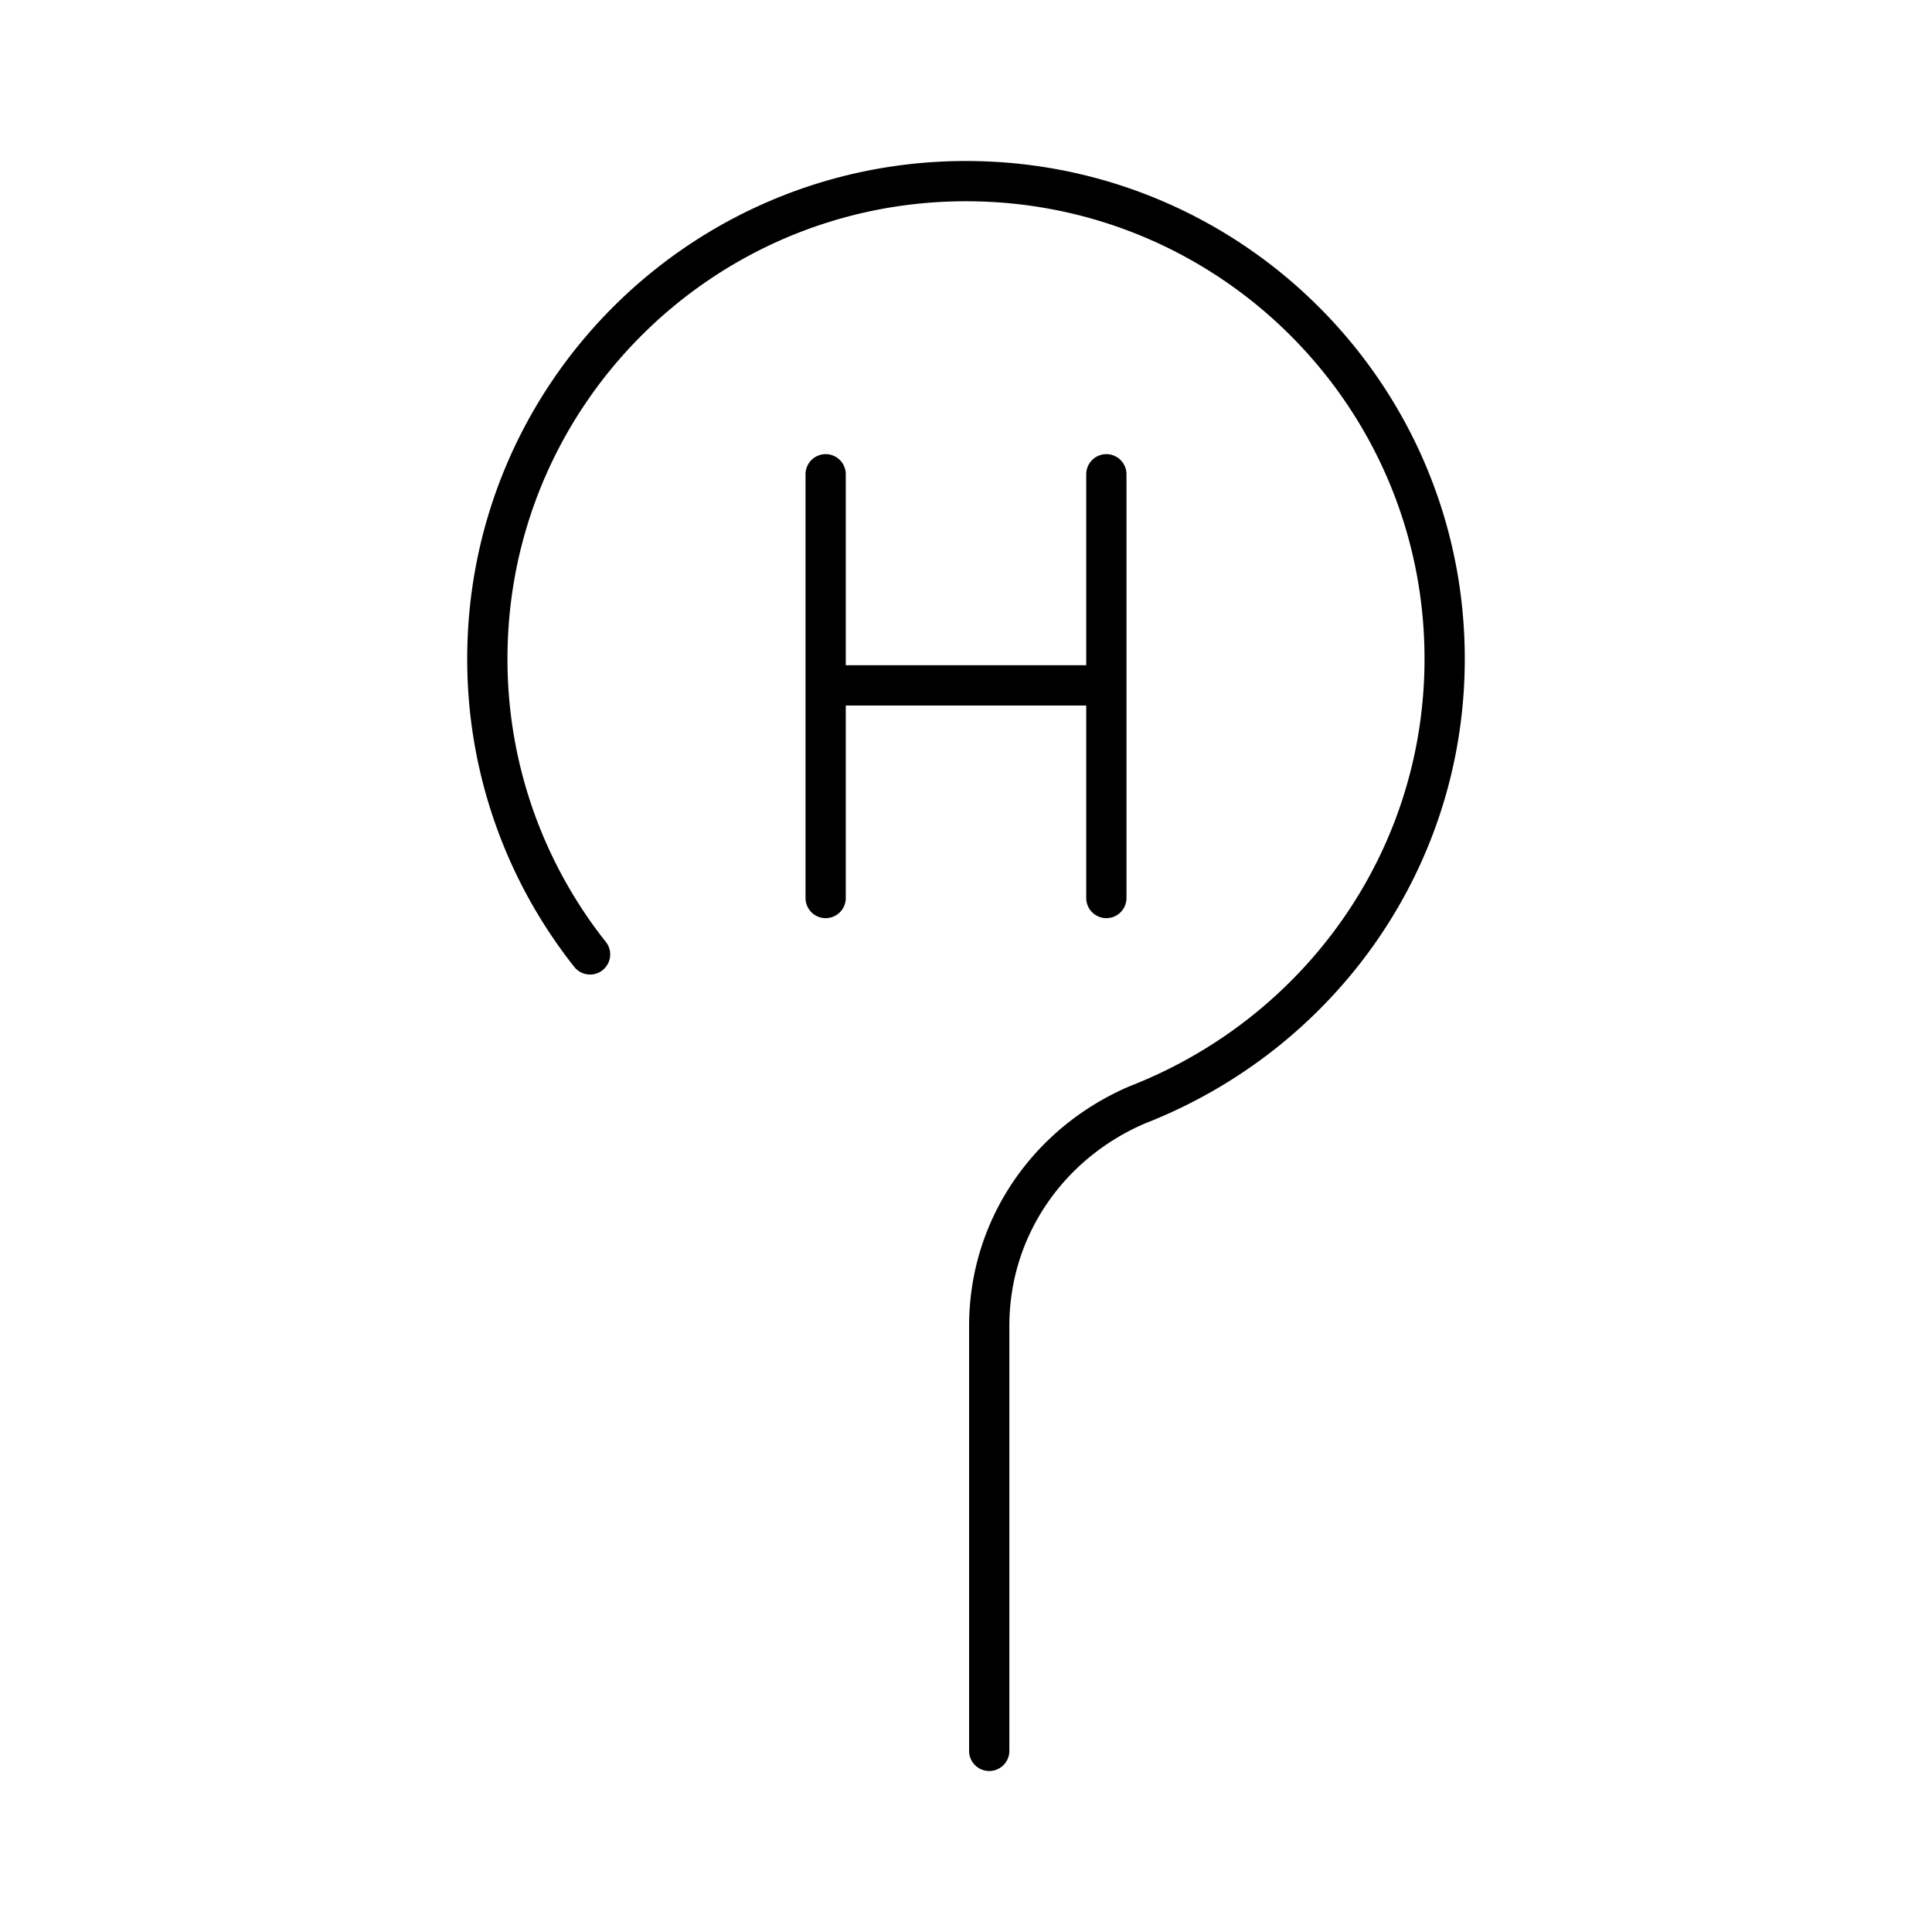 <?xml version="1.0" encoding="utf-8"?>
<!-- Generator: www.svgicons.com -->
<svg xmlns="http://www.w3.org/2000/svg" width="800" height="800" viewBox="0 0 48 48">
<path fill="none" stroke="currentColor" stroke-linecap="round" stroke-linejoin="round" d="M24.577 43.5V32.942c0-2.446 1.48-4.548 3.673-5.49c4.505-1.756 7.642-6.055 7.642-11.085C35.892 9.813 30.568 4.5 24 4.5S12.108 9.813 12.108 16.367a11.8 11.8 0 0 0 2.552 7.345m5.853-6.684h6.974m0-5.245v10.528m-6.974-10.528v10.528"/>
</svg>